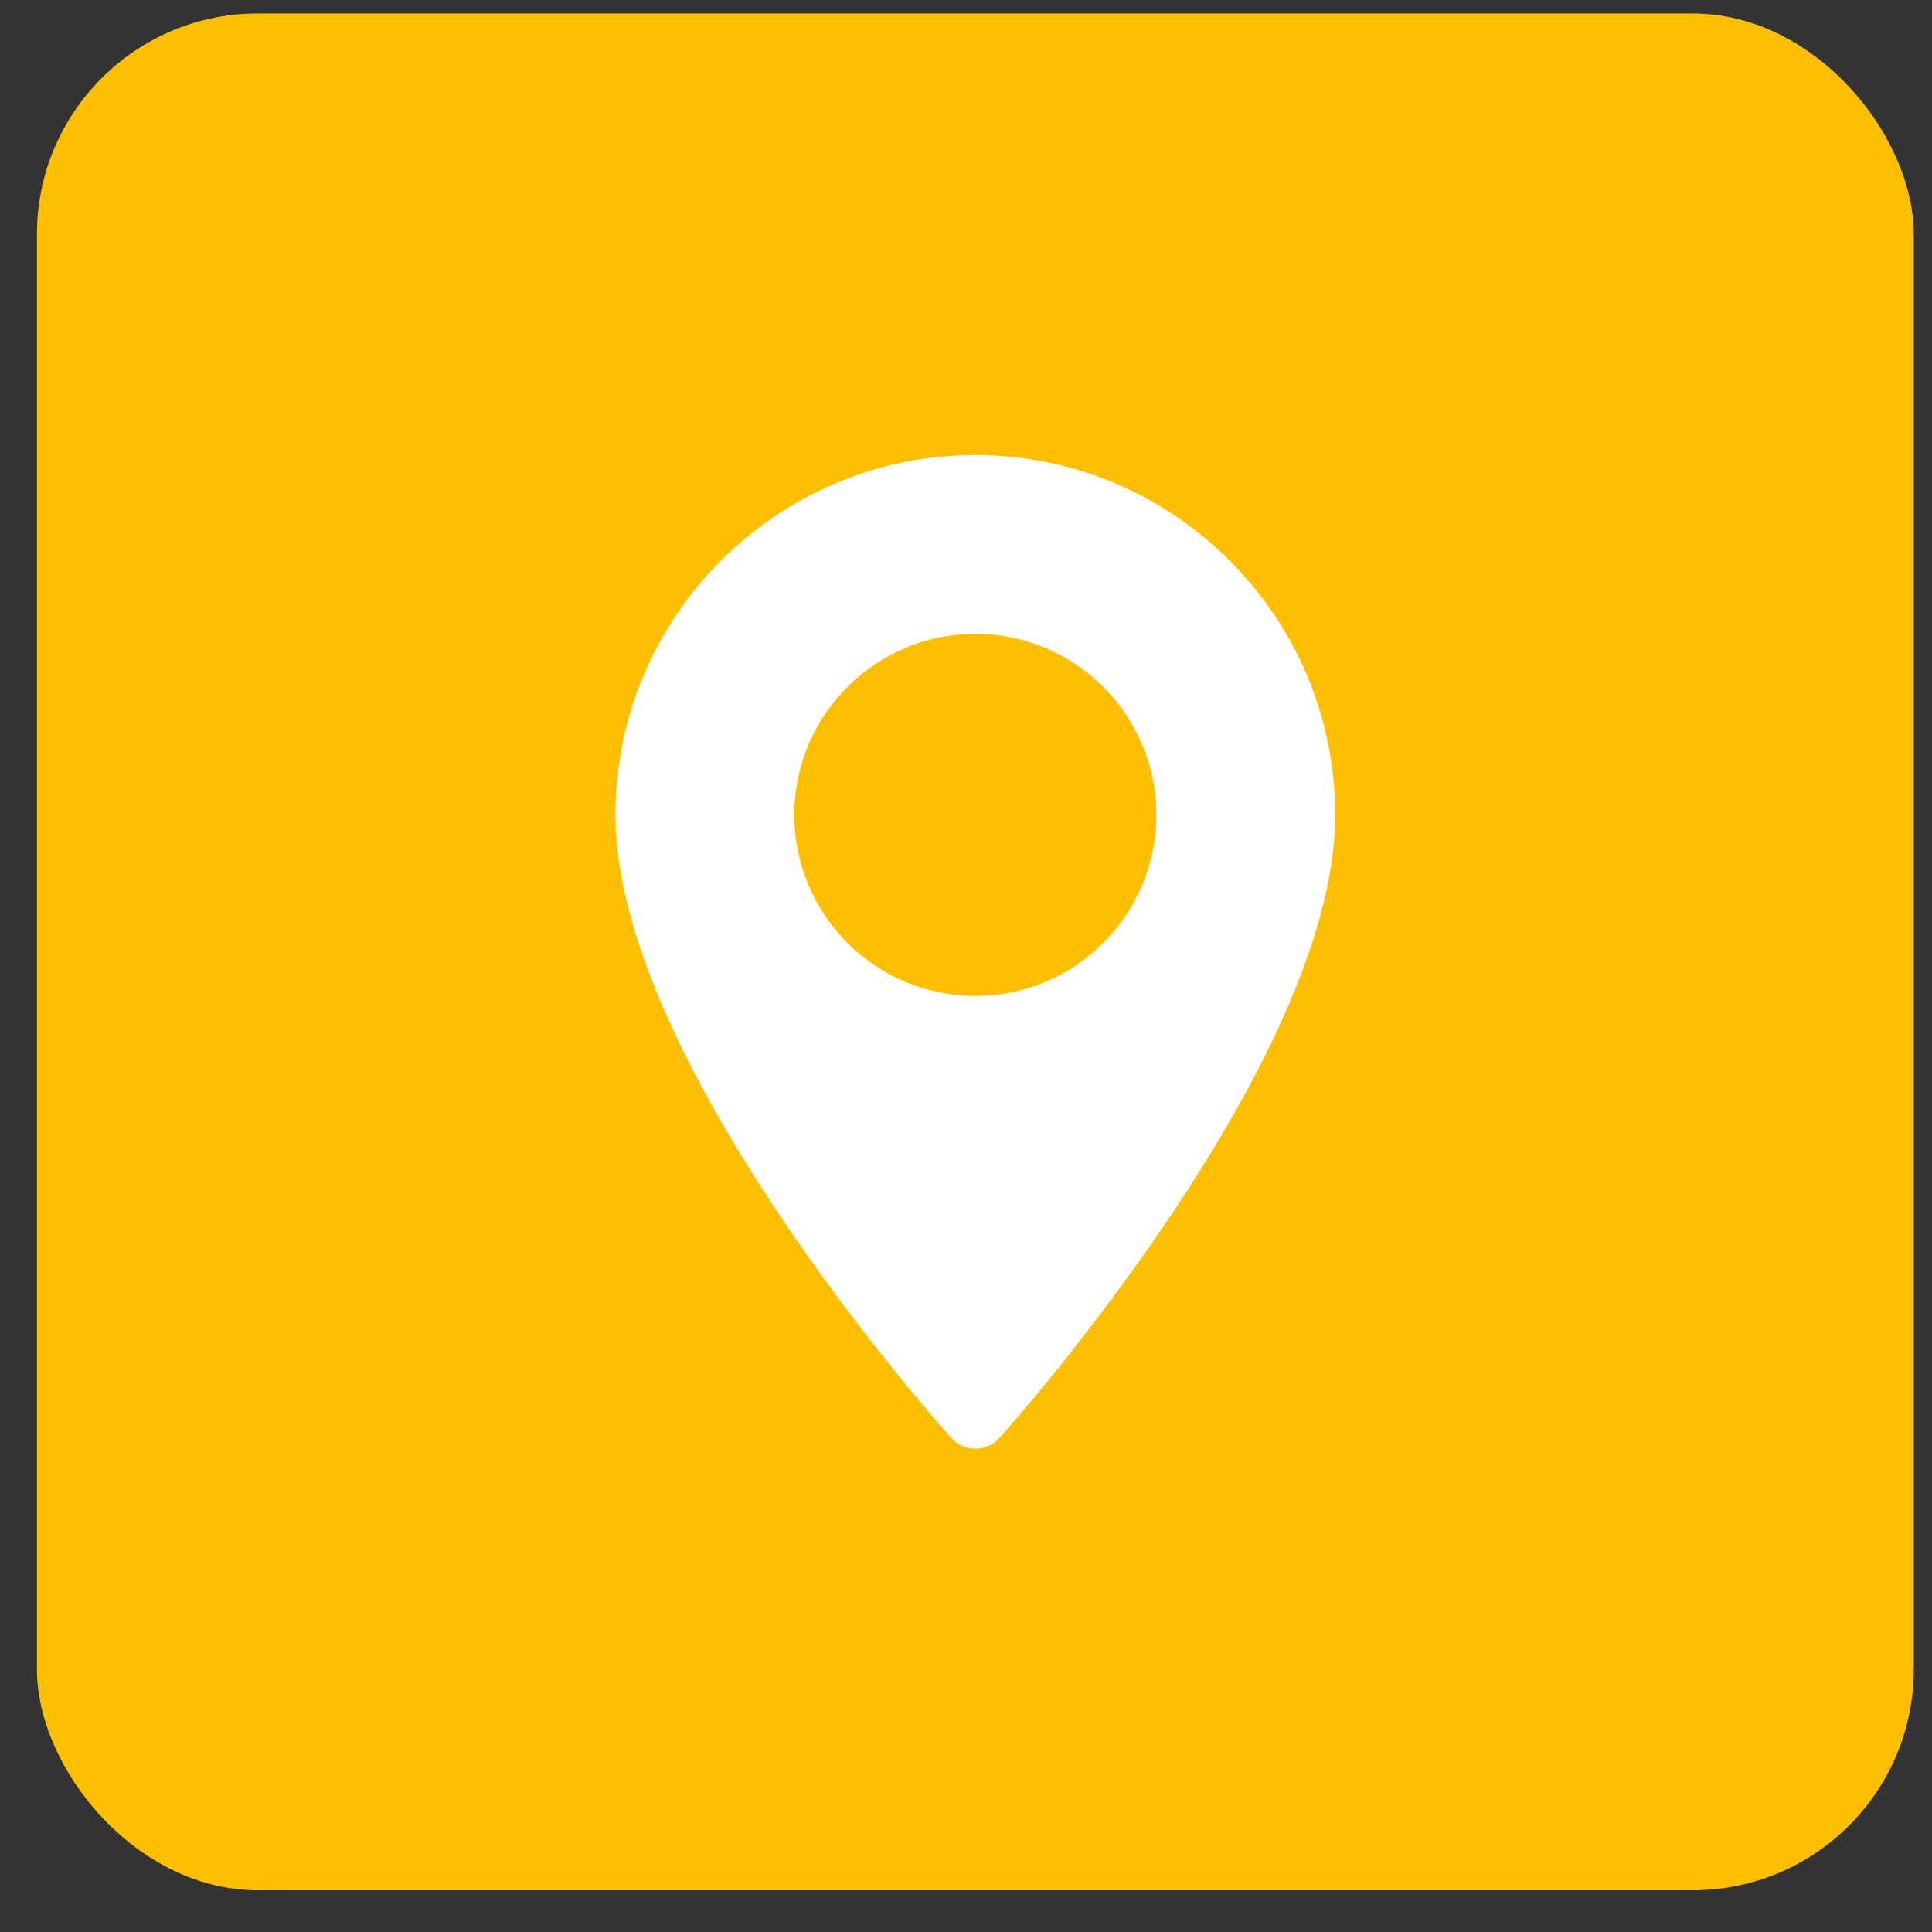 <svg width="35" height="35" viewBox="0 0 35 35" fill="none" xmlns="http://www.w3.org/2000/svg">
<rect x="0" y="0" width="35" height="35" fill="#333333" stroke="none"/>
<rect x="0.669" y="0.244" width="34" height="34" rx="4" fill="#FEBF00"/>
<g clip-path="url(#clip0_1_22903)">
<path d="M17.669 8.244C14.075 8.244 11.15 11.168 11.15 14.763C11.15 19.224 16.984 25.773 17.233 26.049C17.466 26.309 17.873 26.308 18.106 26.049C18.354 25.773 24.188 19.224 24.188 14.763C24.188 11.168 21.264 8.244 17.669 8.244ZM17.669 18.043C15.861 18.043 14.389 16.571 14.389 14.763C14.389 12.954 15.861 11.483 17.669 11.483C19.478 11.483 20.949 12.954 20.949 14.763C20.949 16.571 19.478 18.043 17.669 18.043Z" fill="white"/>
</g>
<defs>
<clipPath id="clip0_1_22903">
<rect width="18" height="18" fill="white" transform="translate(8.669 8.244)"/>
</clipPath>
</defs>
</svg>

